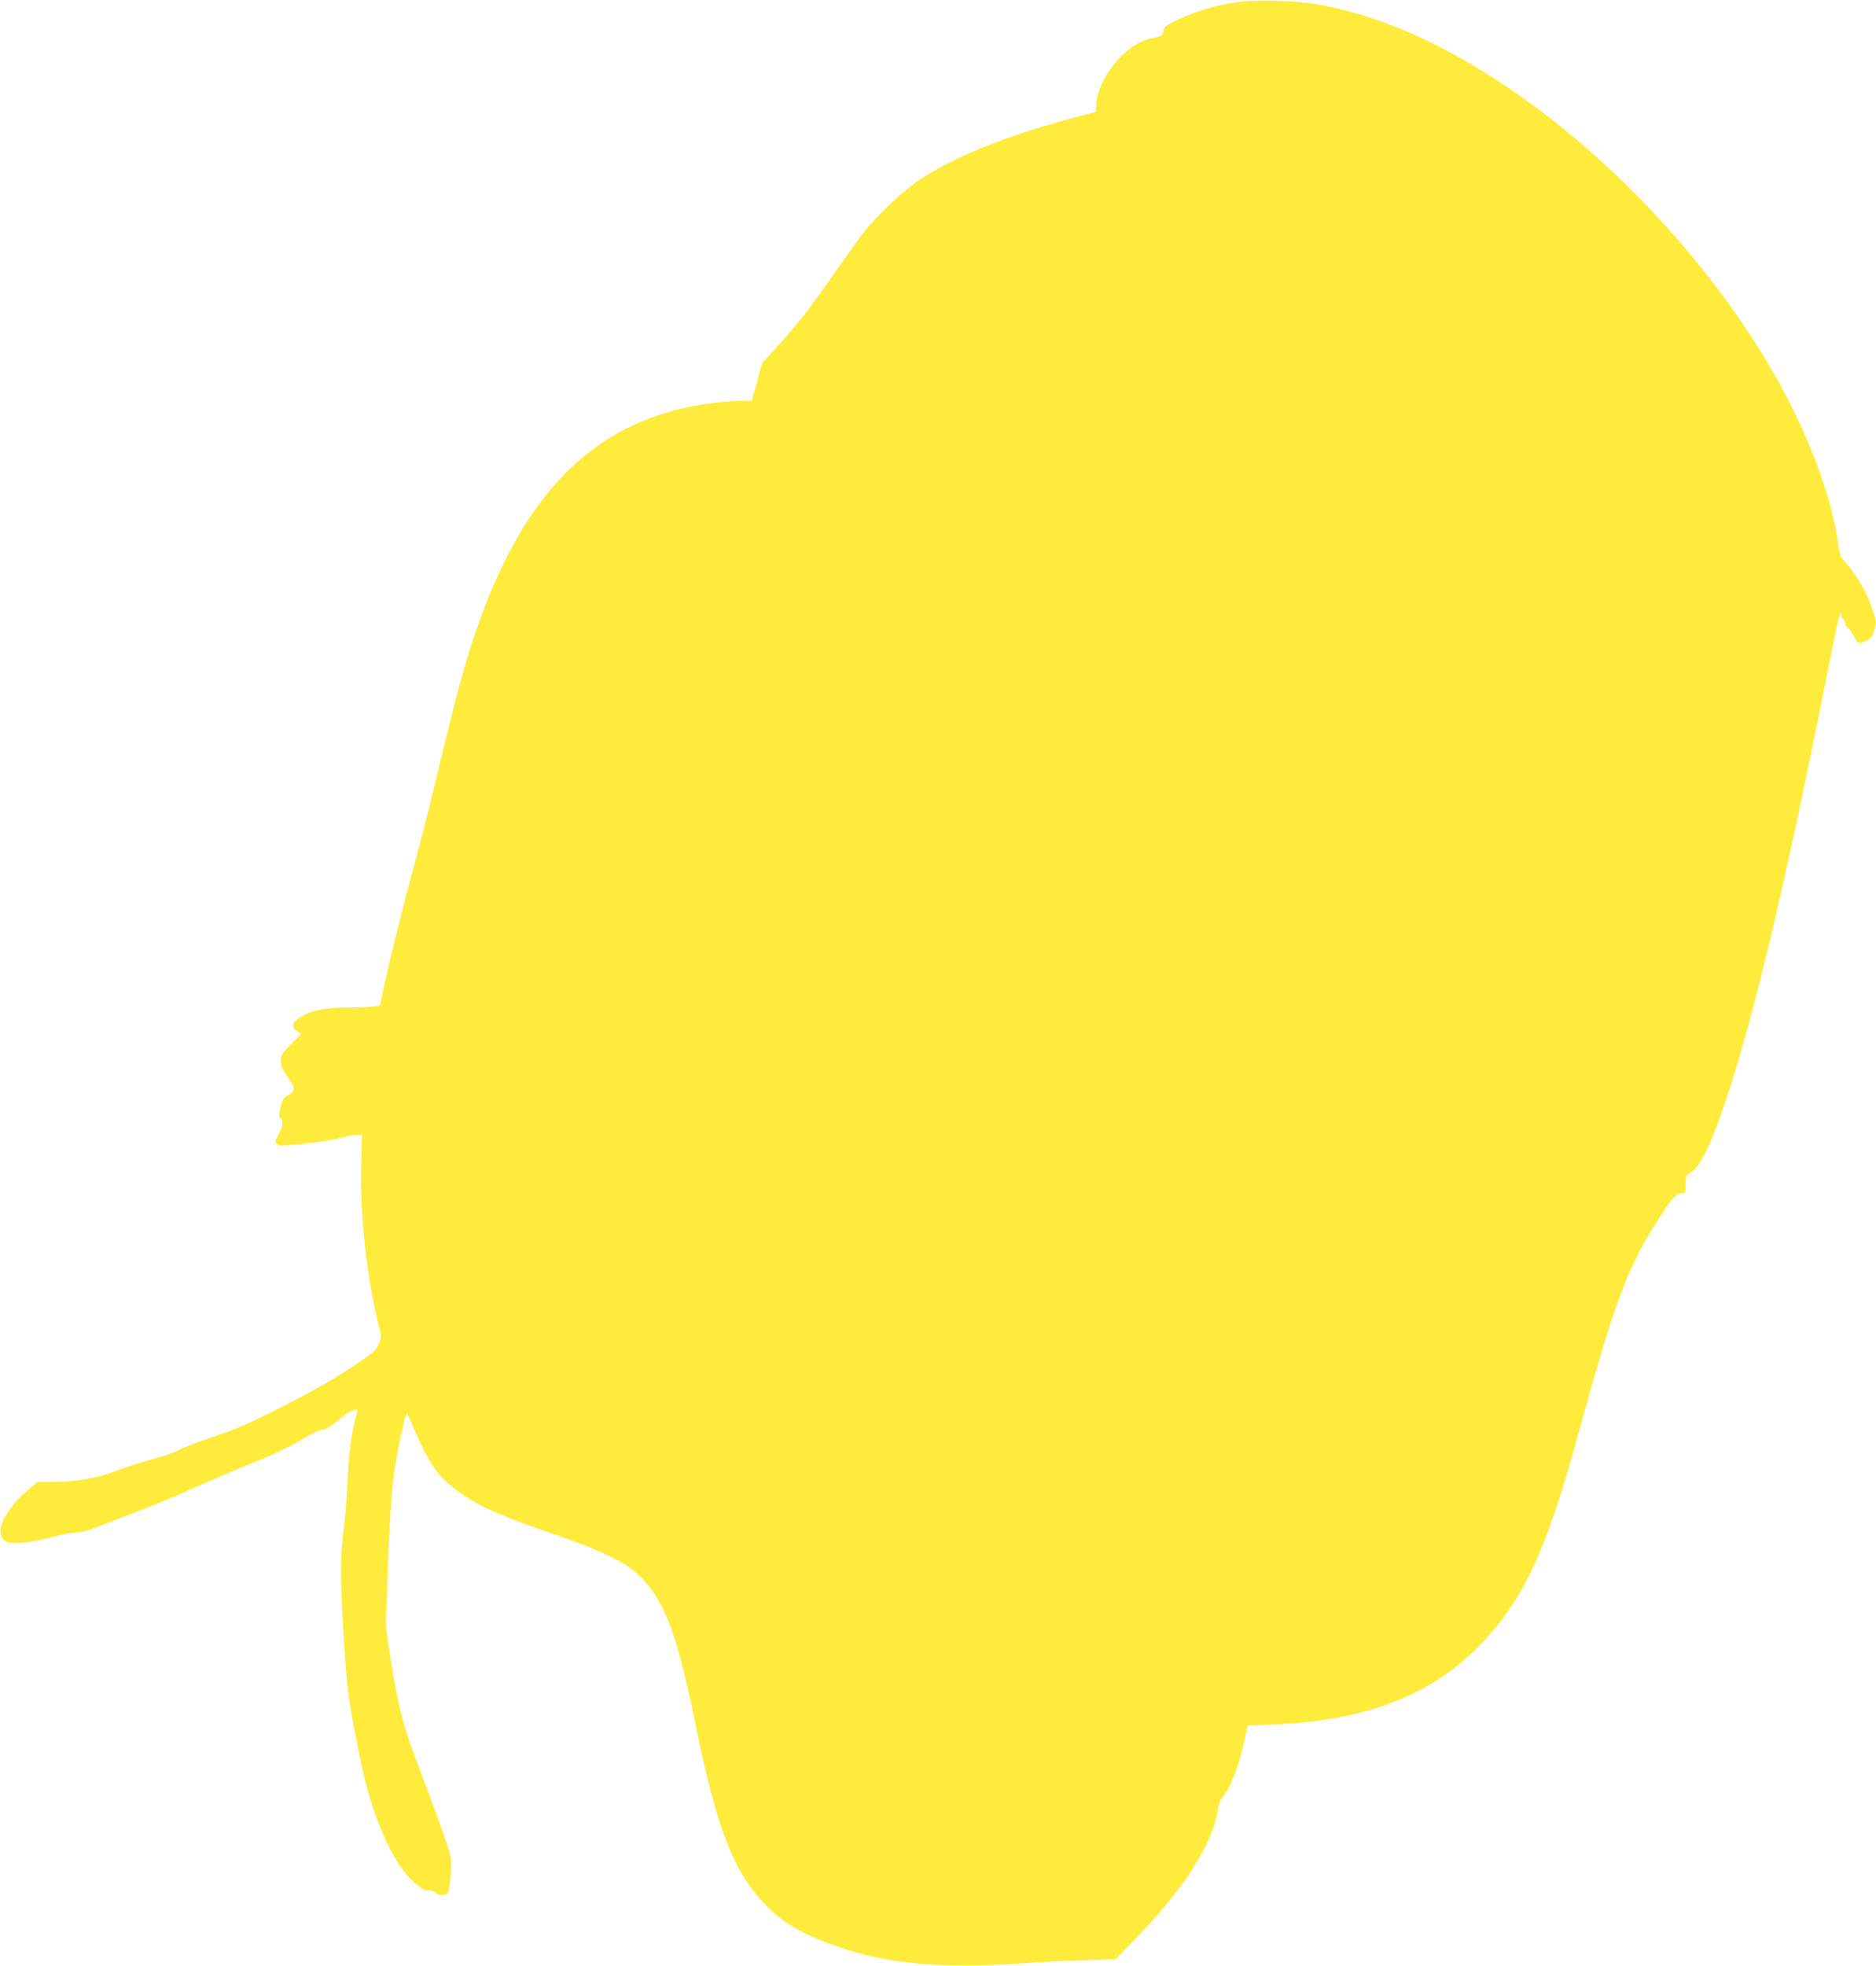 <?xml version="1.0" standalone="no"?>
<!DOCTYPE svg PUBLIC "-//W3C//DTD SVG 20010904//EN"
 "http://www.w3.org/TR/2001/REC-SVG-20010904/DTD/svg10.dtd">
<svg version="1.0" xmlns="http://www.w3.org/2000/svg"
 width="1222pt" height="1280pt" viewBox="0 0 1222 1280"
 preserveAspectRatio="xMidYMid meet">
<g transform="translate(0,1280) scale(0.1,-0.1)"
fill="#ffeb3b" stroke="none">
<path d="M8059 12786 c-153 -22 -284 -63 -416 -128 -53 -27 -62 -36 -65 -61
-3 -28 -7 -31 -58 -42 -86 -17 -149 -53 -221 -126 -85 -85 -151 -210 -157
-298 l-4 -59 -157 -42 c-446 -121 -766 -251 -995 -404 -107 -71 -275 -230
-361 -341 -34 -44 -118 -161 -187 -260 -159 -228 -239 -331 -369 -475 l-105
-115 -33 -122 -34 -123 -72 0 c-127 0 -332 -32 -475 -74 -626 -184 -1038 -695
-1317 -1636 -51 -174 -85 -306 -216 -850 -30 -124 -82 -327 -116 -451 -79
-294 -163 -631 -198 -795 l-28 -132 -44 -6 c-24 -3 -95 -6 -157 -6 -145 0
-247 -19 -313 -60 -59 -37 -67 -67 -25 -95 l26 -17 -66 -67 c-61 -61 -66 -70
-66 -109 0 -35 8 -55 46 -107 50 -71 50 -91 -5 -119 -23 -12 -31 -27 -43 -76
-12 -50 -12 -62 -1 -71 20 -17 16 -58 -13 -106 -21 -37 -23 -47 -13 -60 11
-13 28 -14 99 -9 117 10 275 33 337 51 28 8 67 15 86 15 l36 0 -6 -172 c-11
-339 37 -775 120 -1093 12 -45 12 -55 -6 -97 -17 -42 -31 -54 -178 -152 -105
-70 -252 -154 -433 -247 -234 -119 -303 -149 -465 -204 -105 -35 -204 -73
-221 -85 -16 -12 -96 -39 -177 -62 -81 -22 -190 -57 -243 -78 -111 -44 -260
-70 -408 -70 l-97 0 -71 -59 c-75 -62 -146 -158 -166 -224 -14 -47 -2 -86 32
-105 37 -20 155 -9 290 27 63 17 136 31 162 31 29 0 78 12 125 31 43 17 161
62 263 101 102 38 273 109 380 158 107 48 283 123 390 166 126 50 235 102 308
146 69 42 124 68 141 68 21 0 51 18 107 65 78 65 132 86 120 48 -33 -110 -55
-265 -61 -428 -4 -99 -15 -247 -26 -330 -24 -189 -24 -330 1 -725 21 -330 30
-400 111 -795 72 -352 209 -662 344 -780 50 -44 69 -55 97 -55 20 0 41 -7 48
-15 18 -21 67 -19 79 3 5 10 13 64 17 119 6 98 6 103 -31 214 -21 63 -90 254
-155 424 -129 342 -150 420 -205 760 -28 170 -35 237 -30 295 3 41 10 217 15
390 7 190 19 382 31 483 20 165 80 449 91 431 3 -5 32 -67 63 -139 70 -160
128 -248 203 -313 155 -133 288 -195 747 -352 228 -78 401 -162 478 -230 178
-160 262 -373 387 -985 141 -696 252 -975 471 -1193 114 -114 242 -185 471
-263 312 -106 655 -137 1158 -105 140 10 341 20 445 22 l190 6 112 114 c333
340 525 638 558 869 4 32 15 59 30 75 47 49 113 224 144 378 l18 87 164 6
c590 23 1014 182 1330 498 292 293 446 616 649 1356 238 868 325 1108 514
1407 97 155 133 198 166 198 30 0 30 0 30 58 0 53 2 58 30 74 64 37 137 187
240 498 177 533 386 1414 650 2744 72 362 90 440 90 394 0 -9 7 -21 15 -28 8
-7 15 -21 15 -32 0 -10 7 -21 15 -25 9 -3 27 -28 41 -55 21 -42 28 -48 47 -42
61 19 75 33 88 89 12 52 11 58 -24 155 -34 95 -109 218 -182 296 -15 16 -24
43 -29 81 -25 211 -107 480 -232 760 -373 834 -1137 1715 -1959 2258 -422 278
-809 445 -1195 515 -150 27 -399 35 -531 16z"/>
</g>
</svg>
